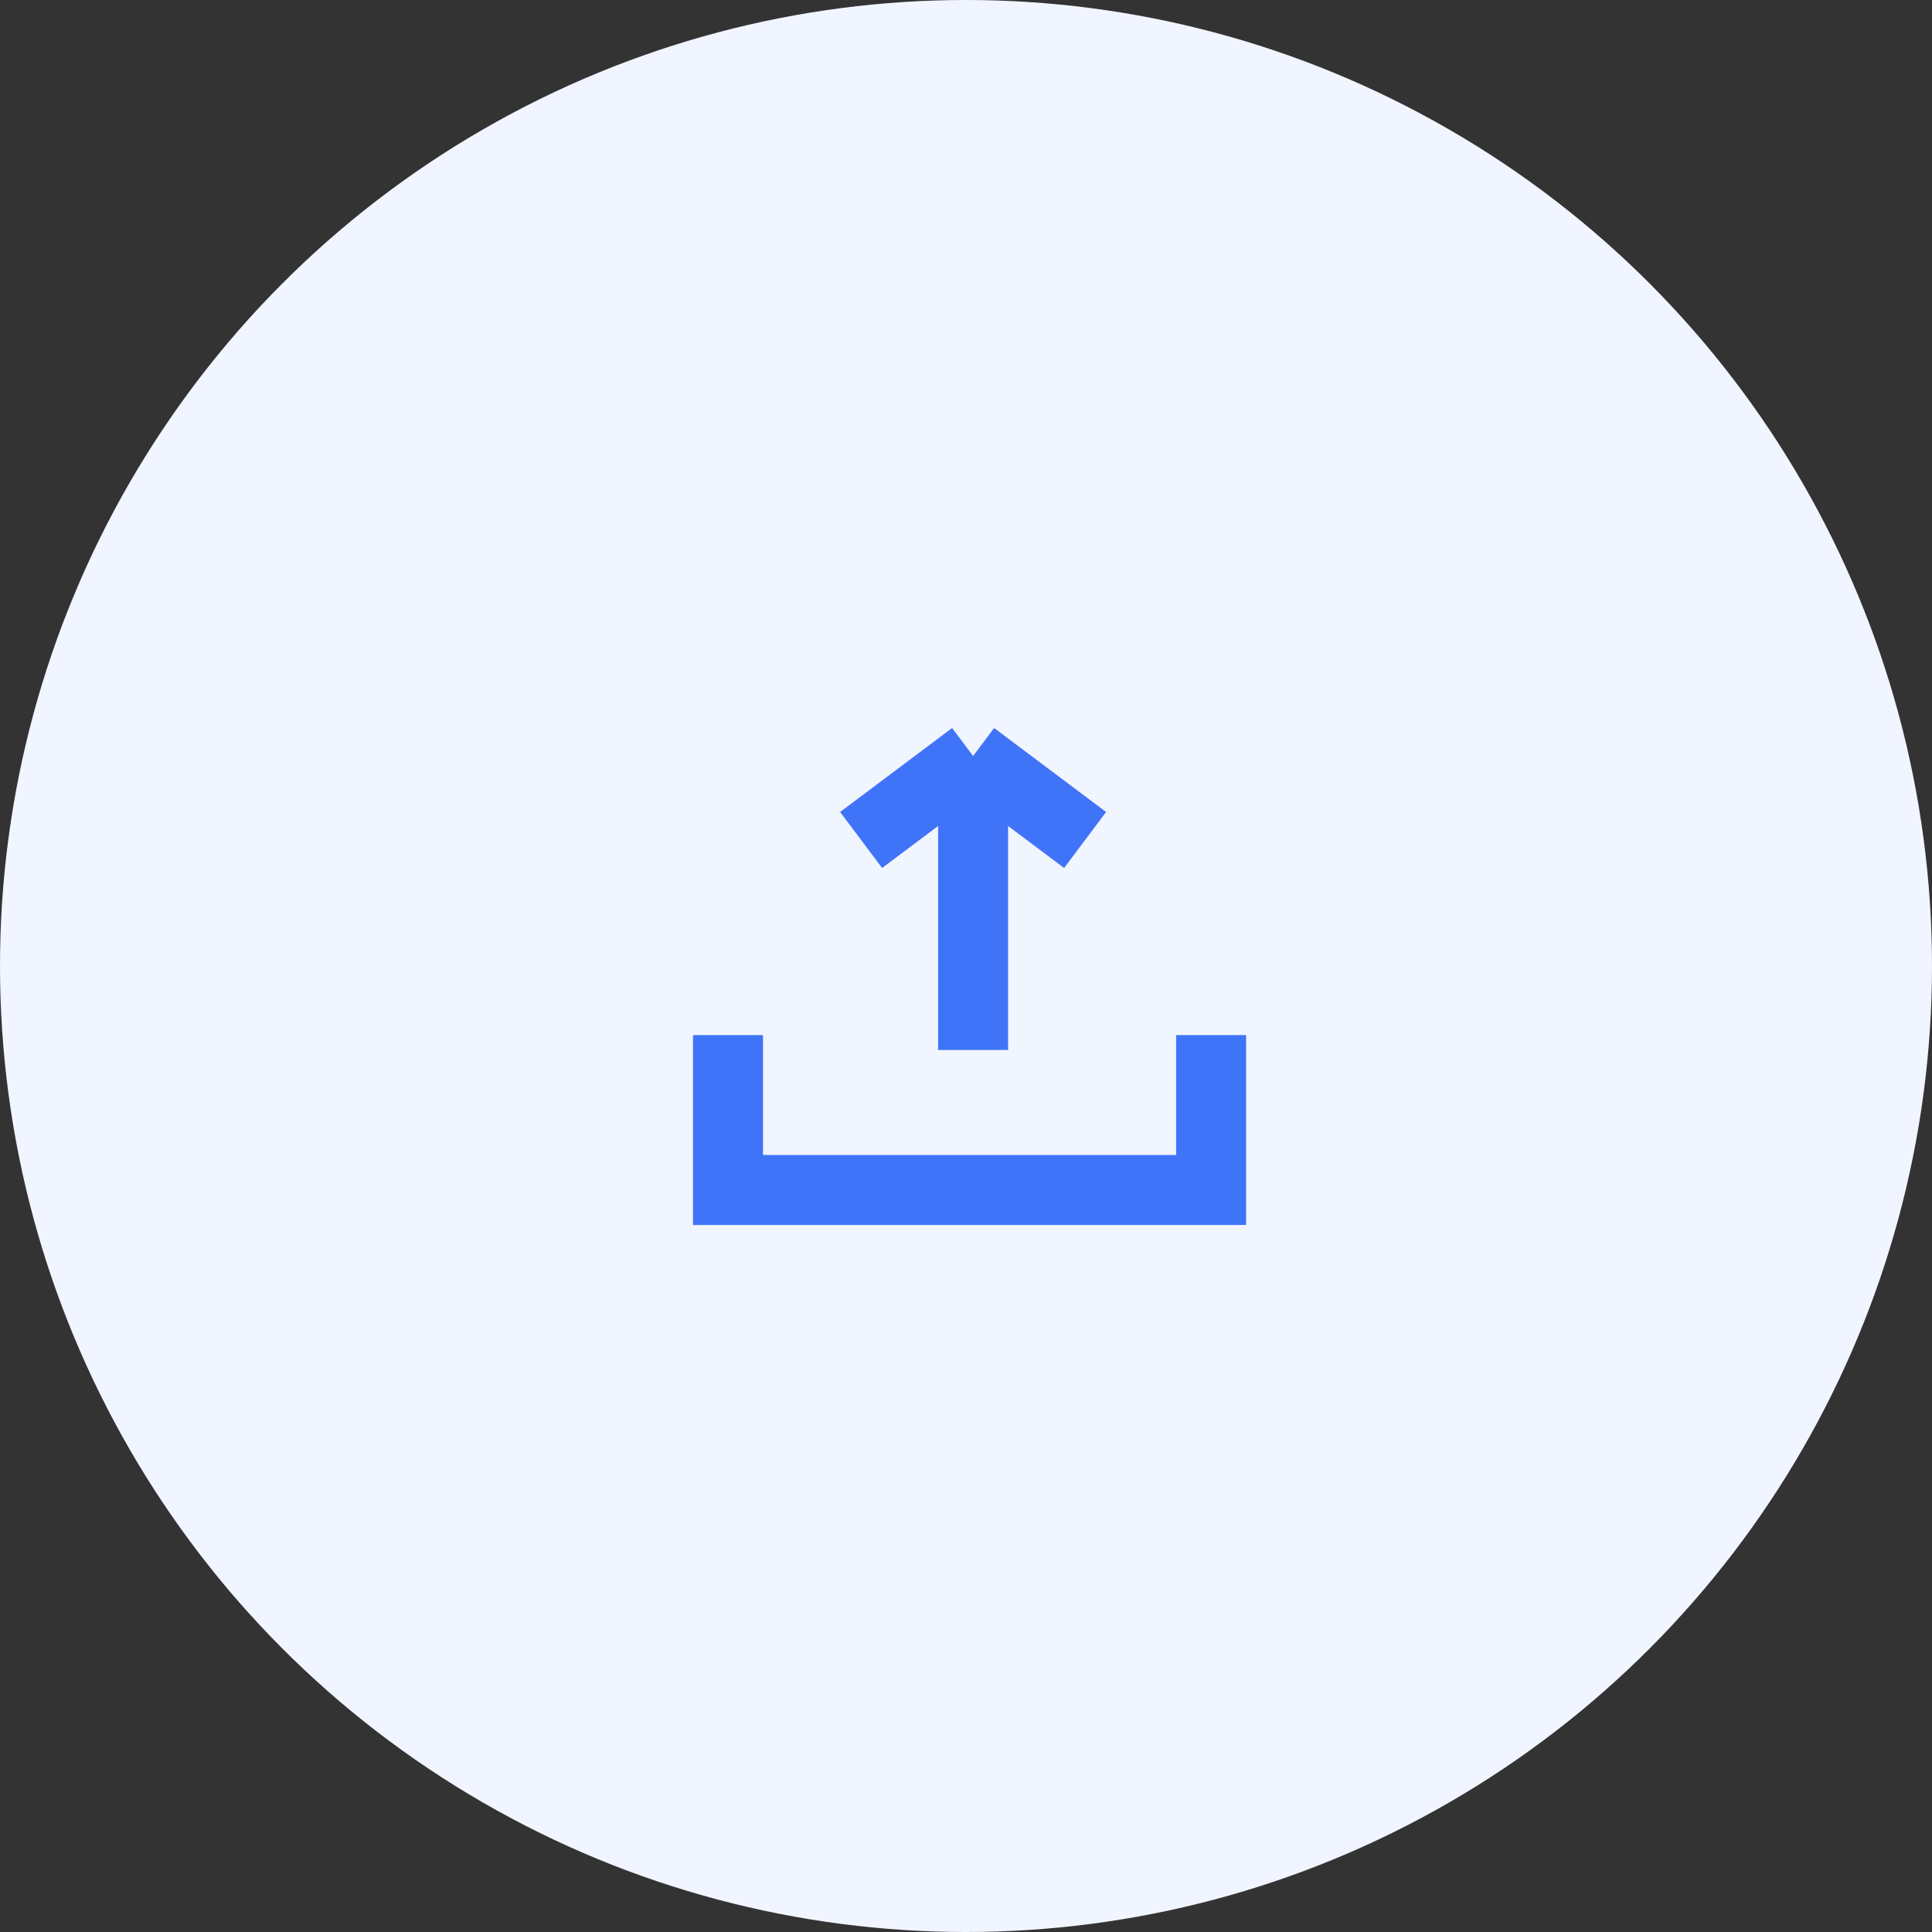 <svg width="69" height="69" viewBox="0 0 69 69" fill="none" xmlns="http://www.w3.org/2000/svg">
<rect x="0" y="0" width="69" height="69" fill="#333333" stroke="none"/>
<circle cx="34.5" cy="34.5" r="34.5" fill="#F1F5FF"/>
<path d="M26 36.968V42.5H28.281H33H37.702H43.254V36.968M30.754 30L34.754 27M38.754 30L34.754 27M34.754 27V37.5" stroke="#4074F8" stroke-width="2.5"/>
</svg>
